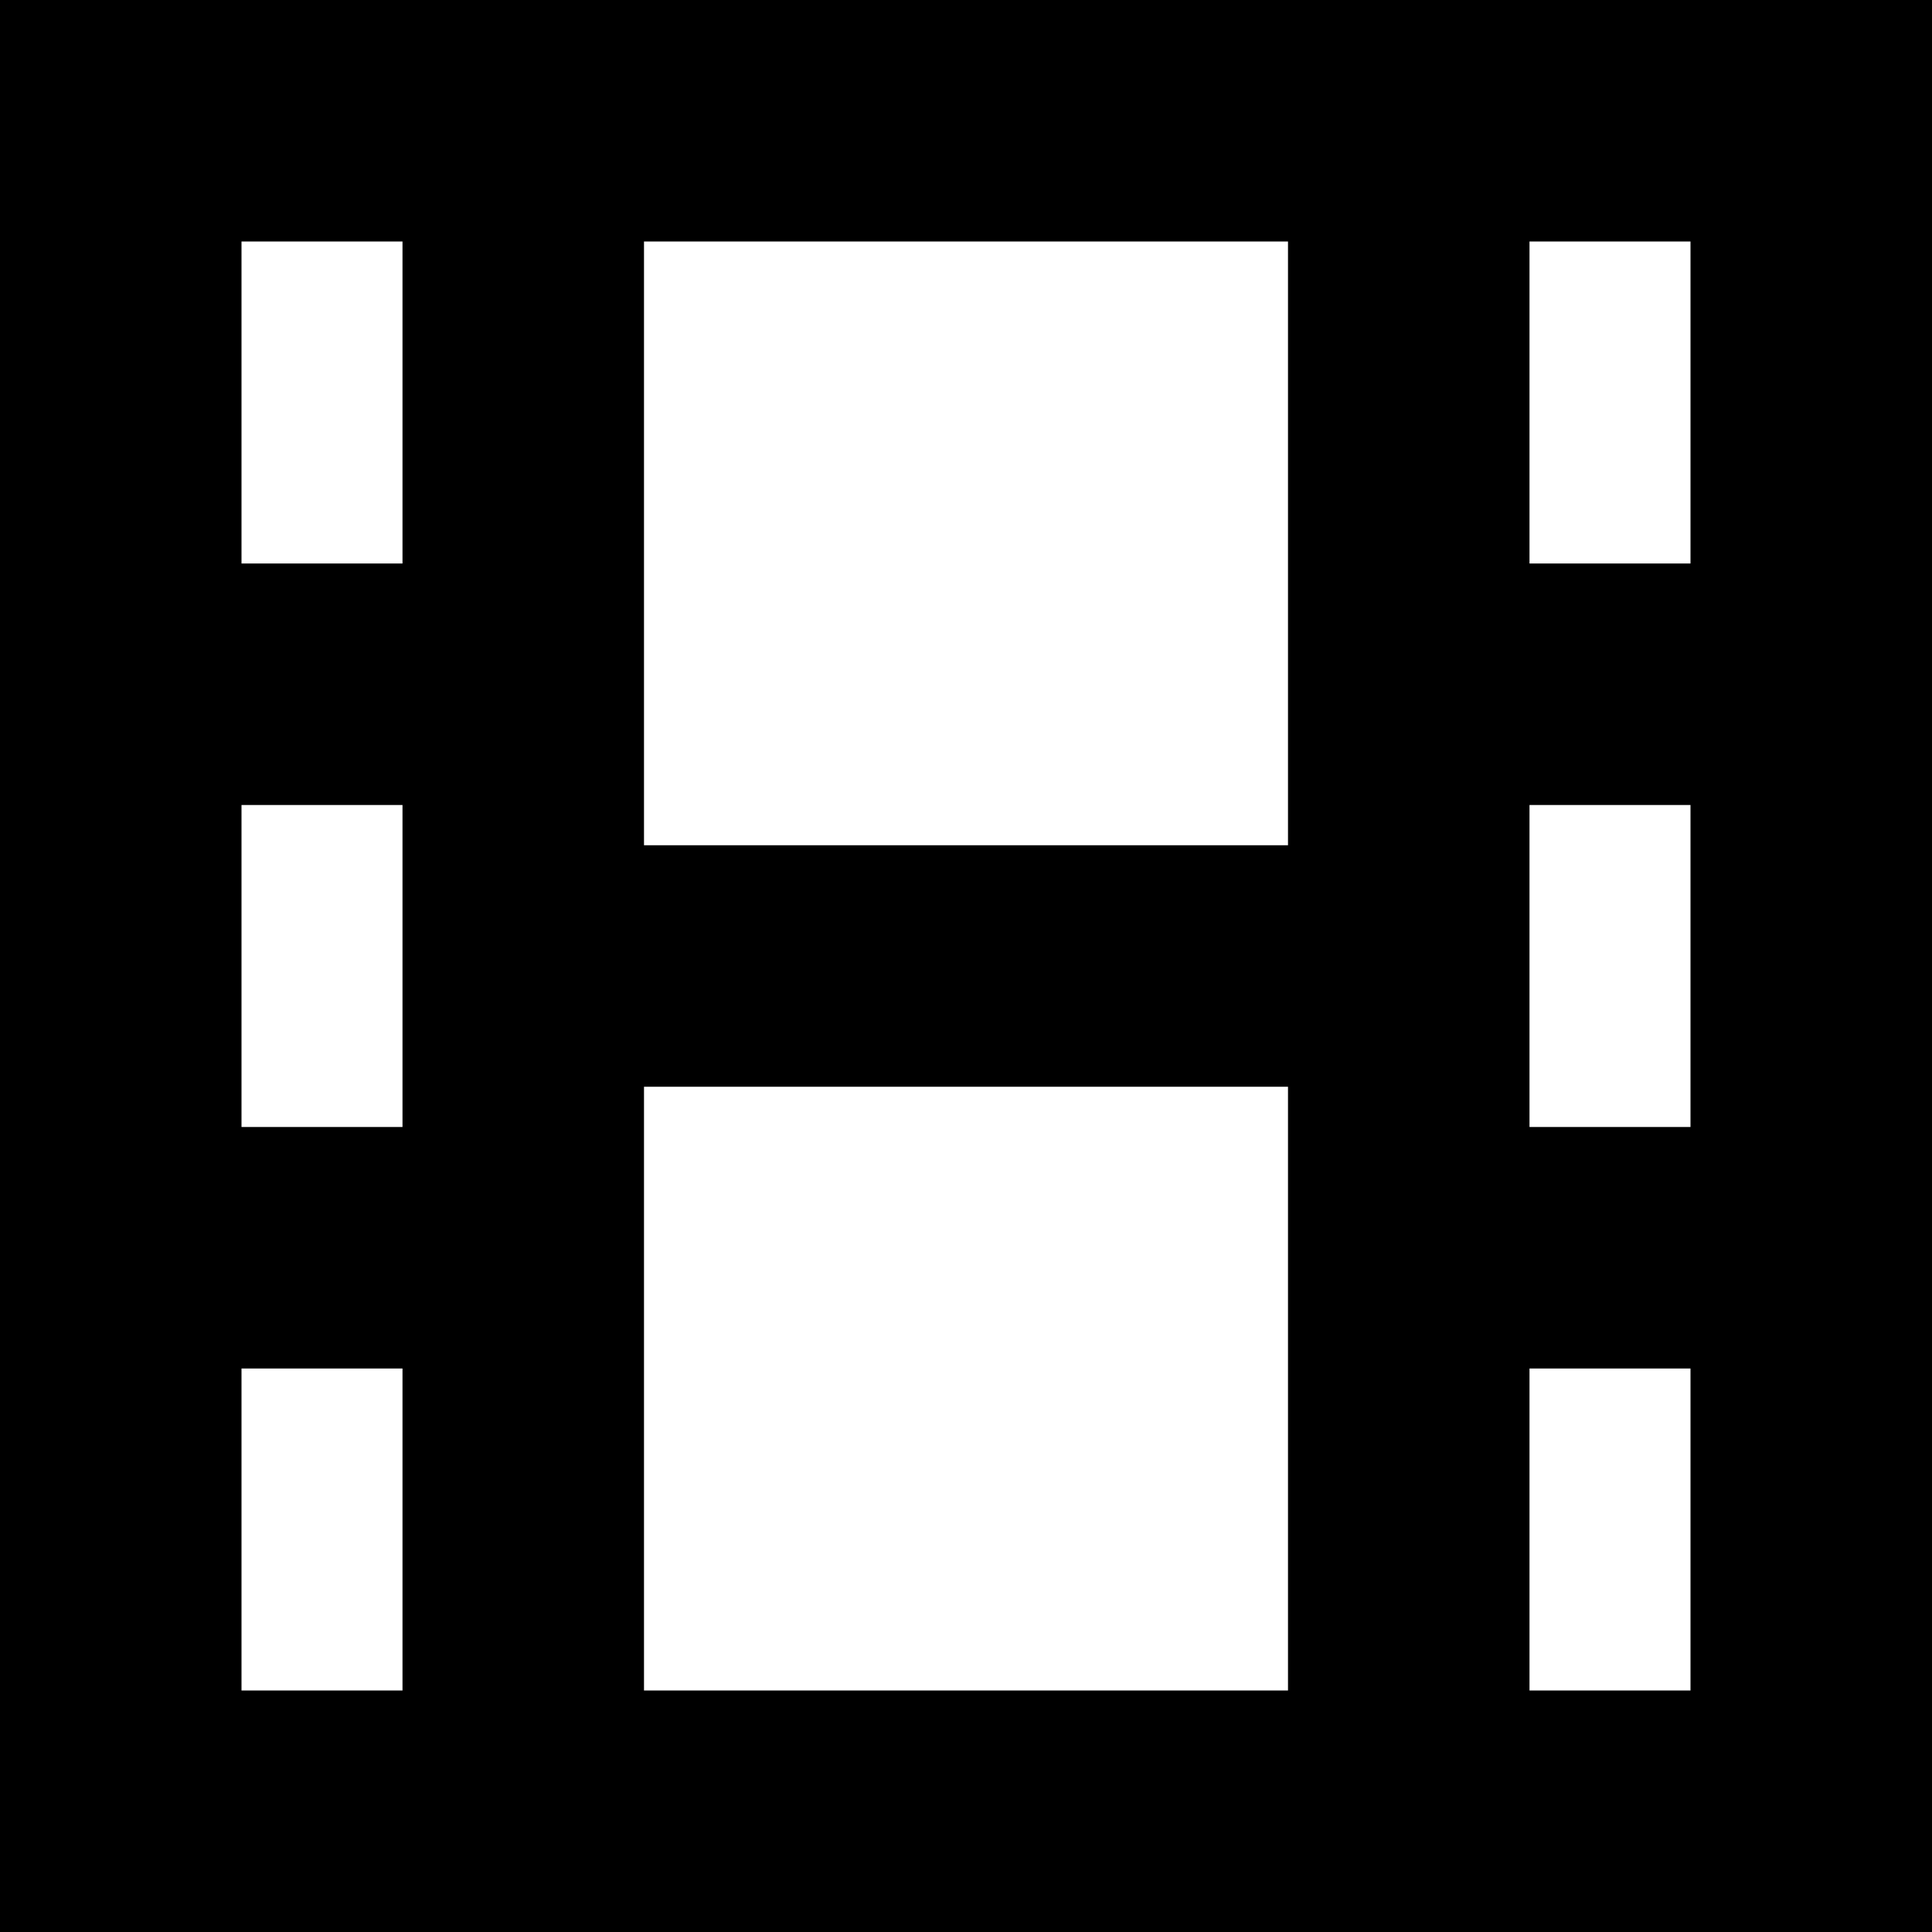 <svg id="Layer_1" height="512" viewBox="0 0 24 24" width="512" xmlns="http://www.w3.org/2000/svg" data-name="Layer 1"><path d="m0 0v24h24v-24zm21 3v4h-2v-4zm-16 11h-2v-4h2zm3-.5h8v7.5h-8zm11-3.5h2v4h-2zm-3-7v7.5h-8v-7.5zm-11 0v4h-2v-4zm-2 14h2v4h-2zm16 4v-4h2v4z"/></svg>
